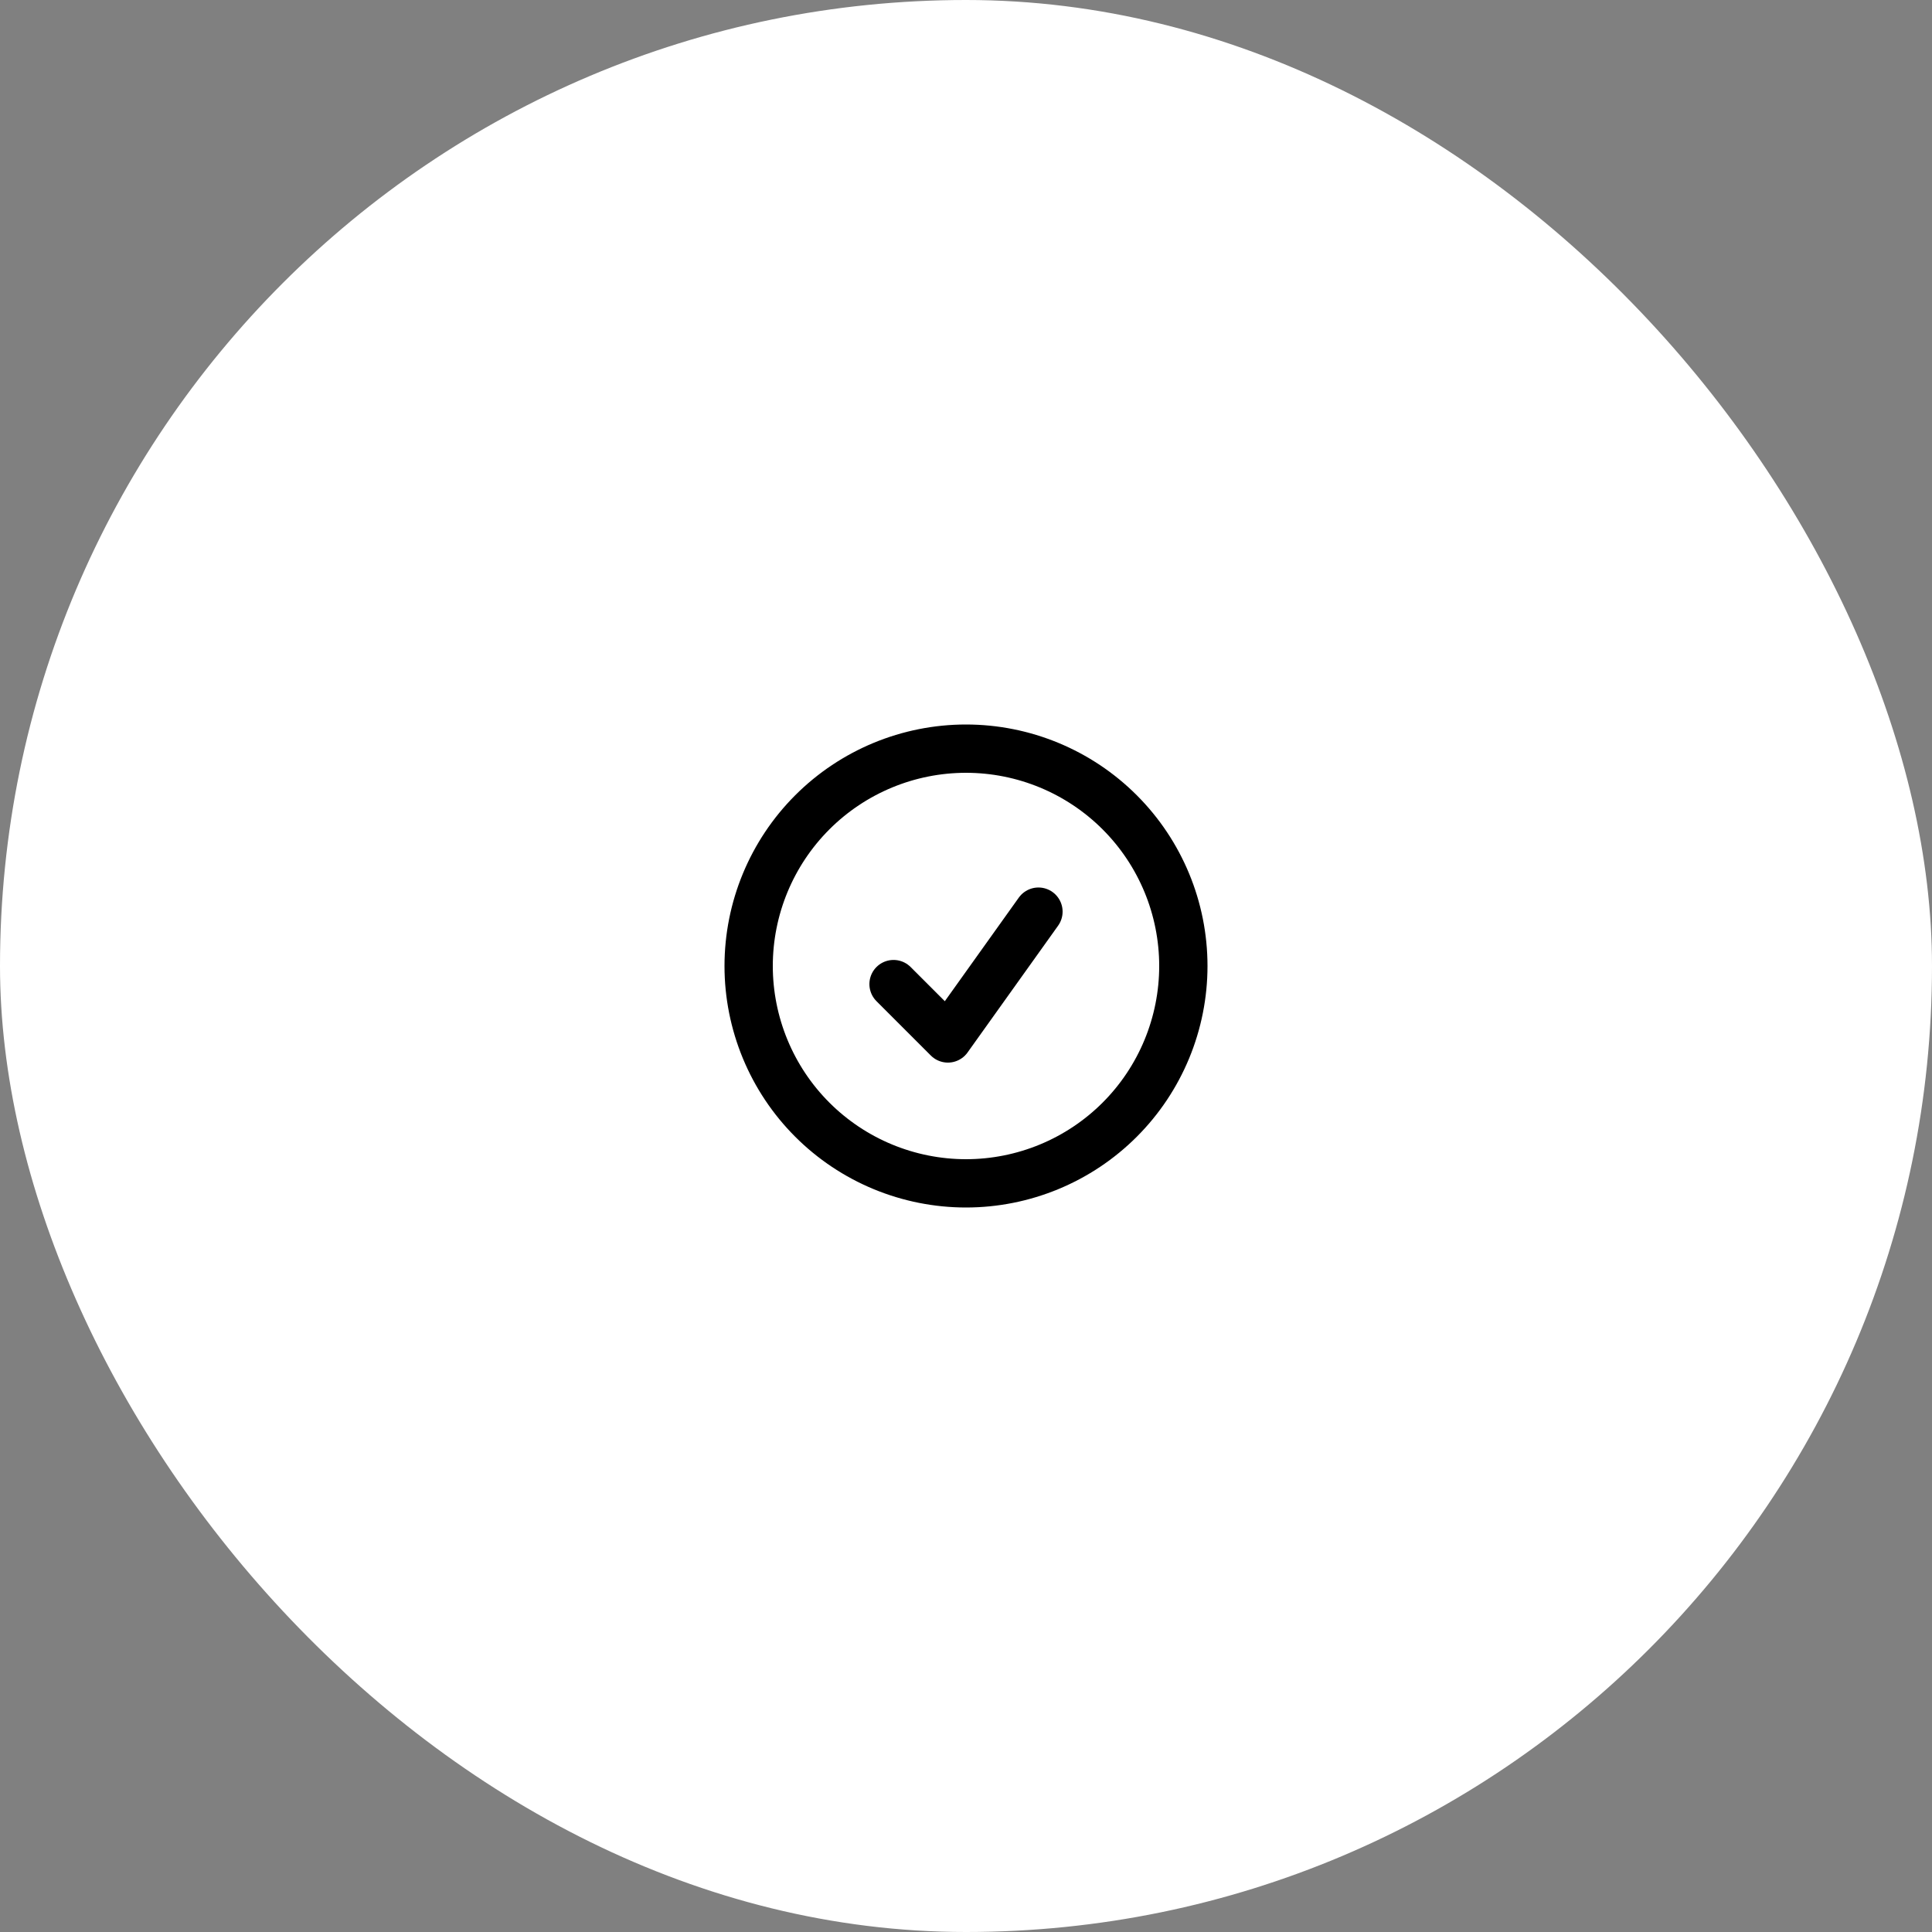 <svg width="60" height="60" viewBox="0 0 60 60" fill="none" xmlns="http://www.w3.org/2000/svg">
<rect x="0" y="0" width="60" height="60" fill="#808080" stroke="none"/>
<rect width="60" height="60" rx="30" fill="white"/>
<path d="M27.75 30.562L29.438 32.25L32.25 28.312M36.75 30C36.75 30.886 36.575 31.764 36.236 32.583C35.897 33.402 35.4 34.146 34.773 34.773C34.146 35.4 33.402 35.897 32.583 36.236C31.764 36.575 30.886 36.75 30 36.75C29.114 36.75 28.236 36.575 27.417 36.236C26.598 35.897 25.854 35.4 25.227 34.773C24.6 34.146 24.103 33.402 23.764 32.583C23.425 31.764 23.25 30.886 23.25 30C23.25 28.21 23.961 26.493 25.227 25.227C26.493 23.961 28.21 23.25 30 23.25C31.79 23.25 33.507 23.961 34.773 25.227C36.039 26.493 36.75 28.21 36.75 30Z" stroke="black" stroke-width="1.5" stroke-linecap="round" stroke-linejoin="round"/>
</svg>
